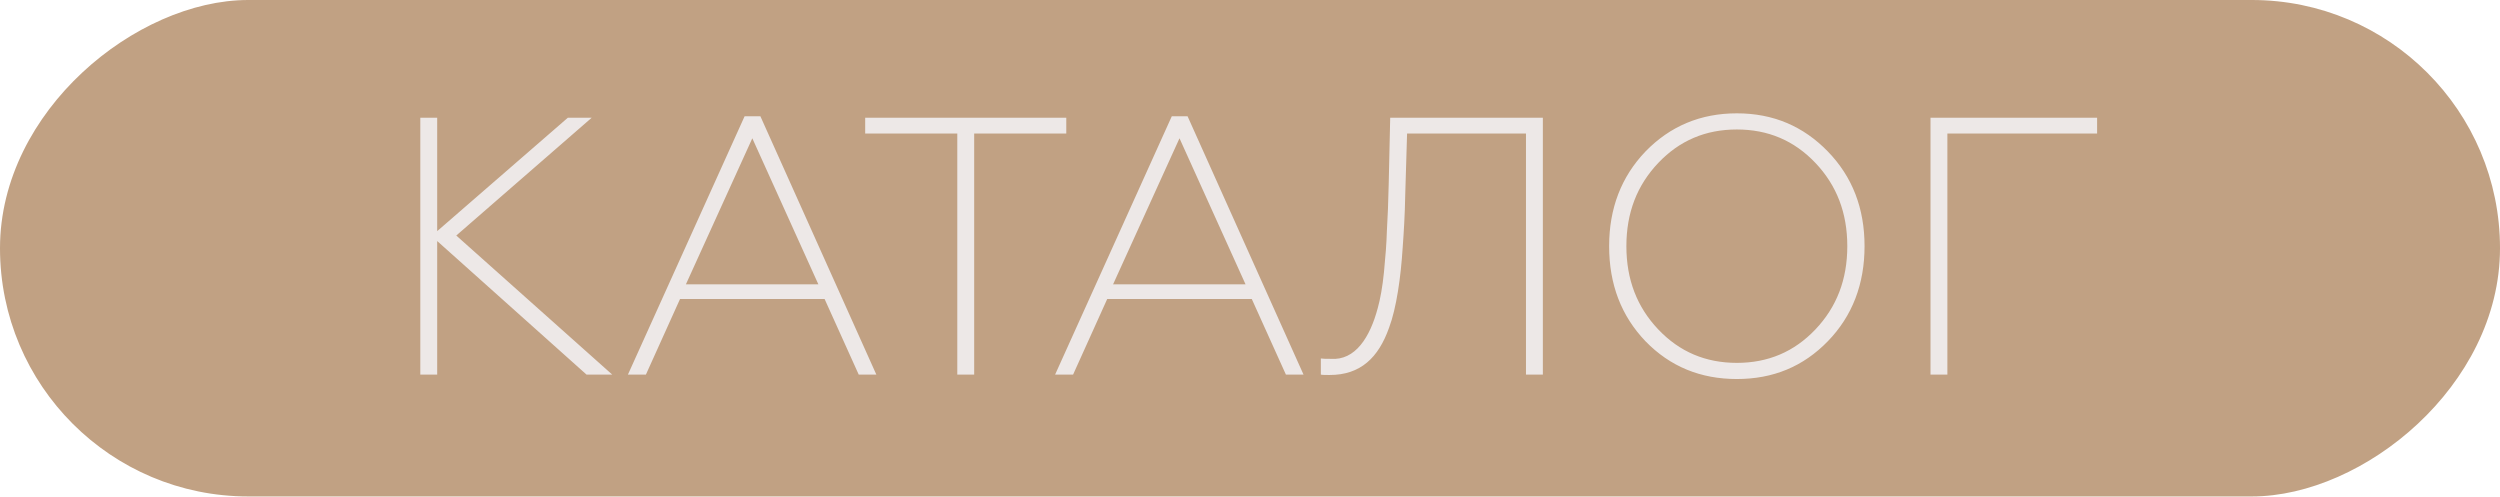 <?xml version="1.0" encoding="UTF-8"?> <svg xmlns="http://www.w3.org/2000/svg" width="327" height="65" viewBox="0 0 327 65" fill="none"><rect x="326" y="1" width="62.936" height="325" rx="31.468" transform="rotate(90 326 1)" fill="#C1A183" stroke="#C1A183" stroke-width="2"></rect><path d="M57.185 49H54.977V15.4H57.185V30.232L74.273 15.4H77.394L59.681 30.808L80.082 49H76.722L57.185 31.528V49ZM84.483 49H82.131L97.395 15.208H99.459L114.627 49H112.323L107.859 39.112H88.947L84.483 49ZM98.403 18.088L89.715 37.192H107.043L98.403 18.088ZM127.422 49H125.214V17.464H113.166V15.4H139.47V17.464H127.422V49ZM140.358 49H138.006L153.27 15.208H155.334L170.502 49H168.198L163.734 39.112H144.822L140.358 49ZM154.278 18.088L145.59 37.192H162.918L154.278 18.088ZM181.646 23.944L181.838 15.4H201.806V49H199.598V17.464H184.046L183.806 25.432C183.758 28.12 183.614 30.424 183.47 32.392C183.23 36.232 182.654 40.312 181.694 42.856C180.302 46.792 177.95 49.048 173.918 49.048C173.39 49.048 173.006 49.048 172.766 49V46.888C173.054 46.936 173.486 46.936 174.062 46.936C177.278 47.176 179.198 44.104 180.206 40.312C180.542 39.112 180.83 37.528 181.022 35.608C181.214 33.64 181.358 31.864 181.406 30.184C181.502 28.504 181.598 26.392 181.646 23.944ZM216.907 43.096C219.691 46.024 223.099 47.464 227.179 47.464C231.259 47.464 234.667 46.024 237.451 43.096C240.235 40.168 241.627 36.568 241.627 32.2C241.627 27.832 240.235 24.232 237.451 21.304C234.667 18.376 231.259 16.936 227.179 16.936C223.099 16.936 219.691 18.376 216.907 21.304C214.123 24.232 212.731 27.832 212.731 32.2C212.731 36.568 214.123 40.168 216.907 43.096ZM227.179 49.576C222.427 49.576 218.443 47.944 215.227 44.632C212.059 41.32 210.475 37.192 210.475 32.2C210.475 27.256 212.059 23.128 215.227 19.816C218.443 16.504 222.427 14.824 227.179 14.824C231.931 14.824 235.867 16.504 239.083 19.816C242.299 23.128 243.883 27.256 243.883 32.2C243.883 37.144 242.299 41.32 239.083 44.632C235.867 47.944 231.931 49.576 227.179 49.576ZM254.717 49H252.509V15.4H274.301V17.464H254.717V49Z" fill="#EDE8E7"></path></svg> 